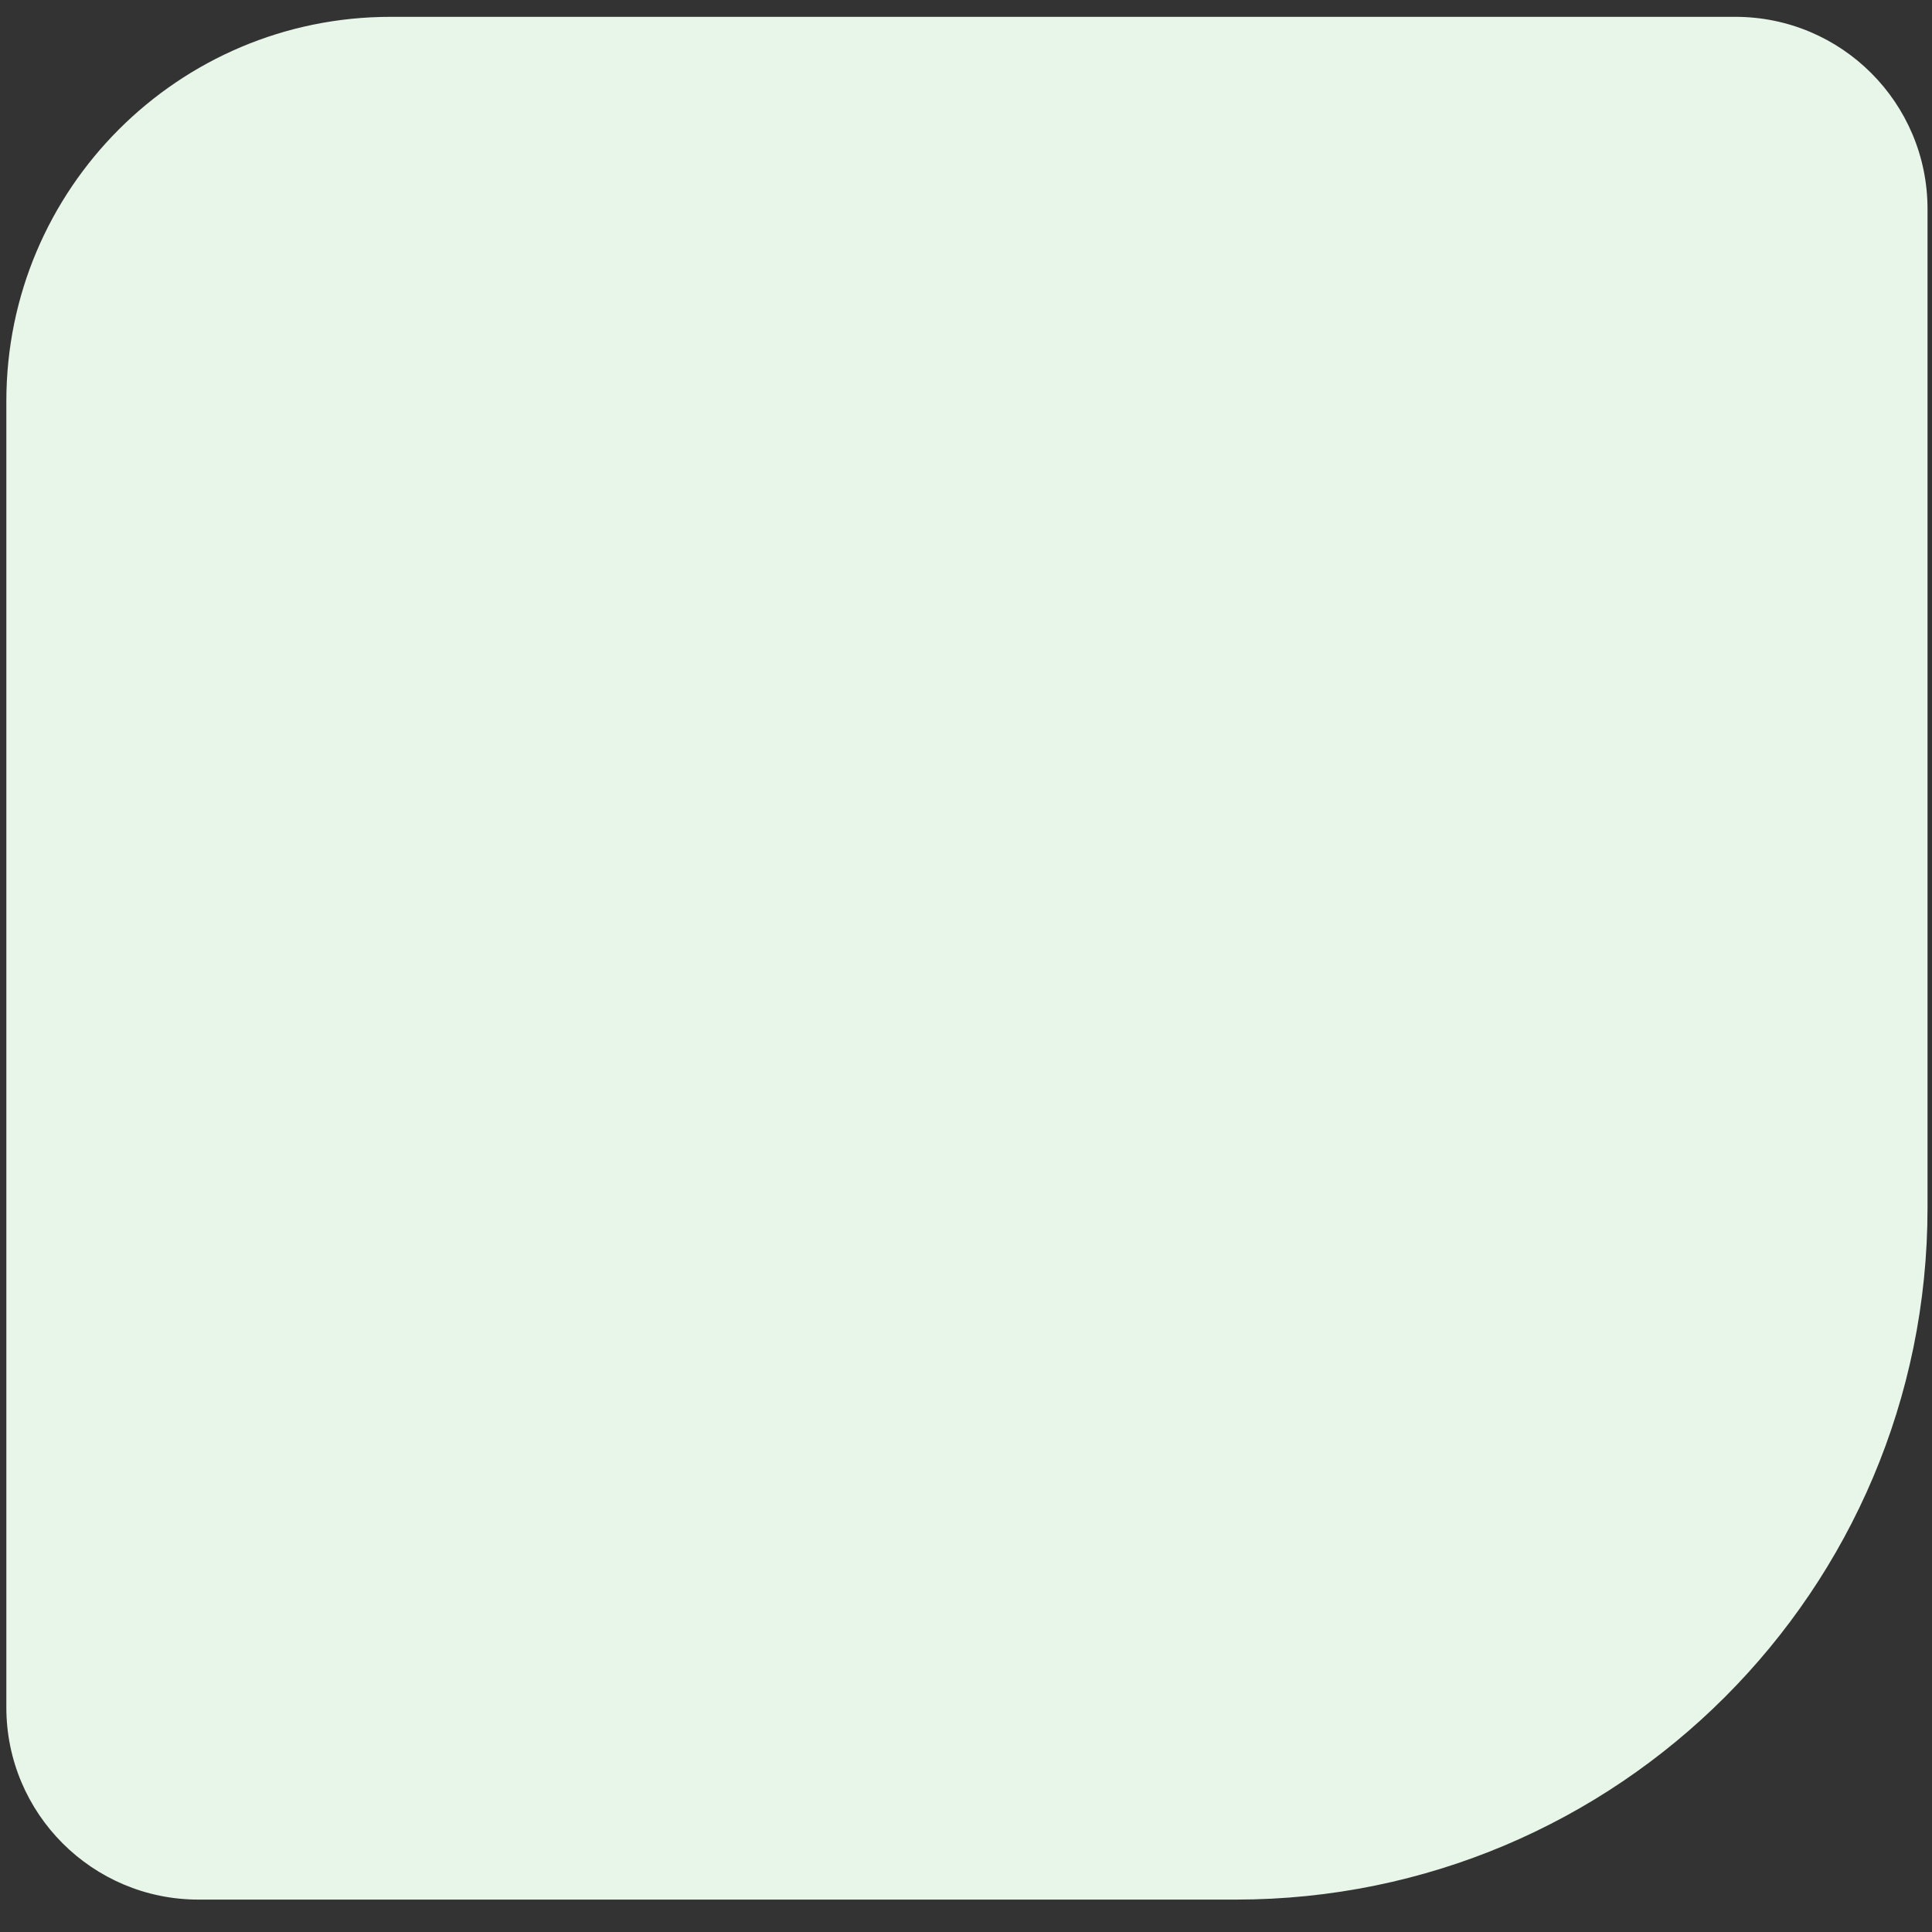 <svg width="35" height="35" viewBox="0 0 35 35" fill="none" xmlns="http://www.w3.org/2000/svg">
<rect x="0" y="0" width="35" height="35" fill="#333333" stroke="none"/>
<path d="M34.919 21.883C34.919 28.803 29.309 34.413 22.389 34.413L3.596 34.413C1.673 34.413 0.115 32.854 0.115 30.932L0.115 7.266C0.115 3.422 3.232 0.305 7.076 0.305L31.438 0.305C33.361 0.305 34.919 1.863 34.919 3.786L34.919 21.883Z" fill="#E8F5E9"/>
</svg>

